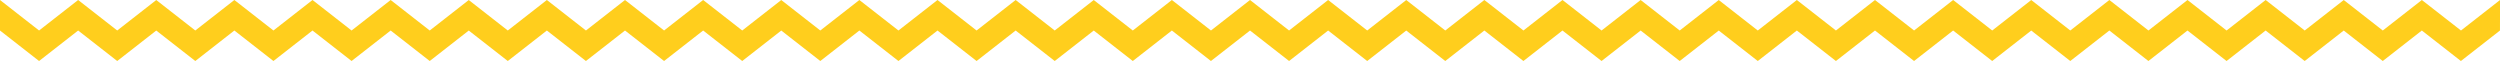 <svg xmlns="http://www.w3.org/2000/svg" width="488.391" height="11.918" viewBox="0 0 488.391 11.918">
  <g id="linea_divisore" transform="translate(-715.625 -3822.034)">
    <path id="Tracciato_166173" data-name="Tracciato 166173" d="M244.2,0Zm244.2,0-7.633,5.96L473.125,0l-7.632,5.96L457.874.011V0h0l-.007.007L457.861,0V.01l-7.62,5.95L442.609,0l-7.633,5.96L427.343,0h0L419.71,5.958h0L412.076,0l-7.632,5.958h0L396.824.011V0h0l-.007.006-.006,0V.01l-7.619,5.948h0L381.559,0l-7.633,5.958h0L366.293,0h0l-7.633,5.96L351.026,0l-7.632,5.96L335.775.011V0h0l-.006.007L335.761,0V.01l-7.619,5.95L320.51,0l-7.633,5.96L305.244,0h0l-7.632,5.958h0L289.977,0l-7.633,5.958h0L274.727.011V0h0l-.006.006-.007,0V.01l-7.619,5.948h0L259.46,0l-7.633,5.958h0L244.2,0l-7.63,5.958L228.933,0,221.3,5.96,213.679.011V0h0l-.006.007L213.666,0V.01l-7.619,5.95h0L198.414,0l-7.633,5.96L183.148,0h0l-7.633,5.958h0L167.881,0l-7.632,5.958h0L152.63.011V0h0l-.006.006-.007,0V.01L145,5.958h0L137.364,0l-7.632,5.958h0L122.1,0h0l-7.633,5.96L106.834,0,99.2,5.96,91.582.011V0h0l-.007.007L91.569,0V.01L83.95,5.96h0L76.317,0,68.683,5.96,61.05,0h0L53.417,5.958h0L45.784,0,38.152,5.958h0L30.533.011V0h0l-.007.006-.006,0V.01L22.9,5.958h0L15.266,0,7.633,5.958h0L0,0V5.96l7.633,5.958L15.266,5.96,22.9,11.918l7.625-5.953,7.628,5.953L45.784,5.96l7.633,5.958L61.05,5.96l7.633,5.958L76.317,5.96l7.633,5.958,7.625-5.953L99.2,11.918l7.633-5.958,7.632,5.958L122.1,5.96l7.633,5.958,7.632-5.958L145,11.918l7.626-5.953,7.626,5.953,7.632-5.958,7.633,5.958,7.633-5.958,7.633,5.958,7.633-5.958,7.633,5.958,7.626-5.953,7.626,5.953,7.633-5.958,7.632,5.958L244.2,5.961l7.63,5.957L259.46,5.96l7.633,5.958,7.626-5.953,7.625,5.953,7.633-5.958,7.633,5.958,7.633-5.958,7.633,5.958L320.51,5.96l7.632,5.958,7.628-5.953,7.625,5.953,7.632-5.958,7.633,5.958,7.633-5.958,7.633,5.958,7.633-5.958,7.633,5.958,7.625-5.953,7.627,5.953,7.632-5.958,7.633,5.958,7.633-5.958,7.633,5.958,7.633-5.958,7.632,5.958,7.626-5.953,7.626,5.953,7.632-5.958,7.633,5.958,7.633-5.958Z" transform="translate(715.625 3822.034)" fill="#ffce1d"/>
  </g>
</svg>
